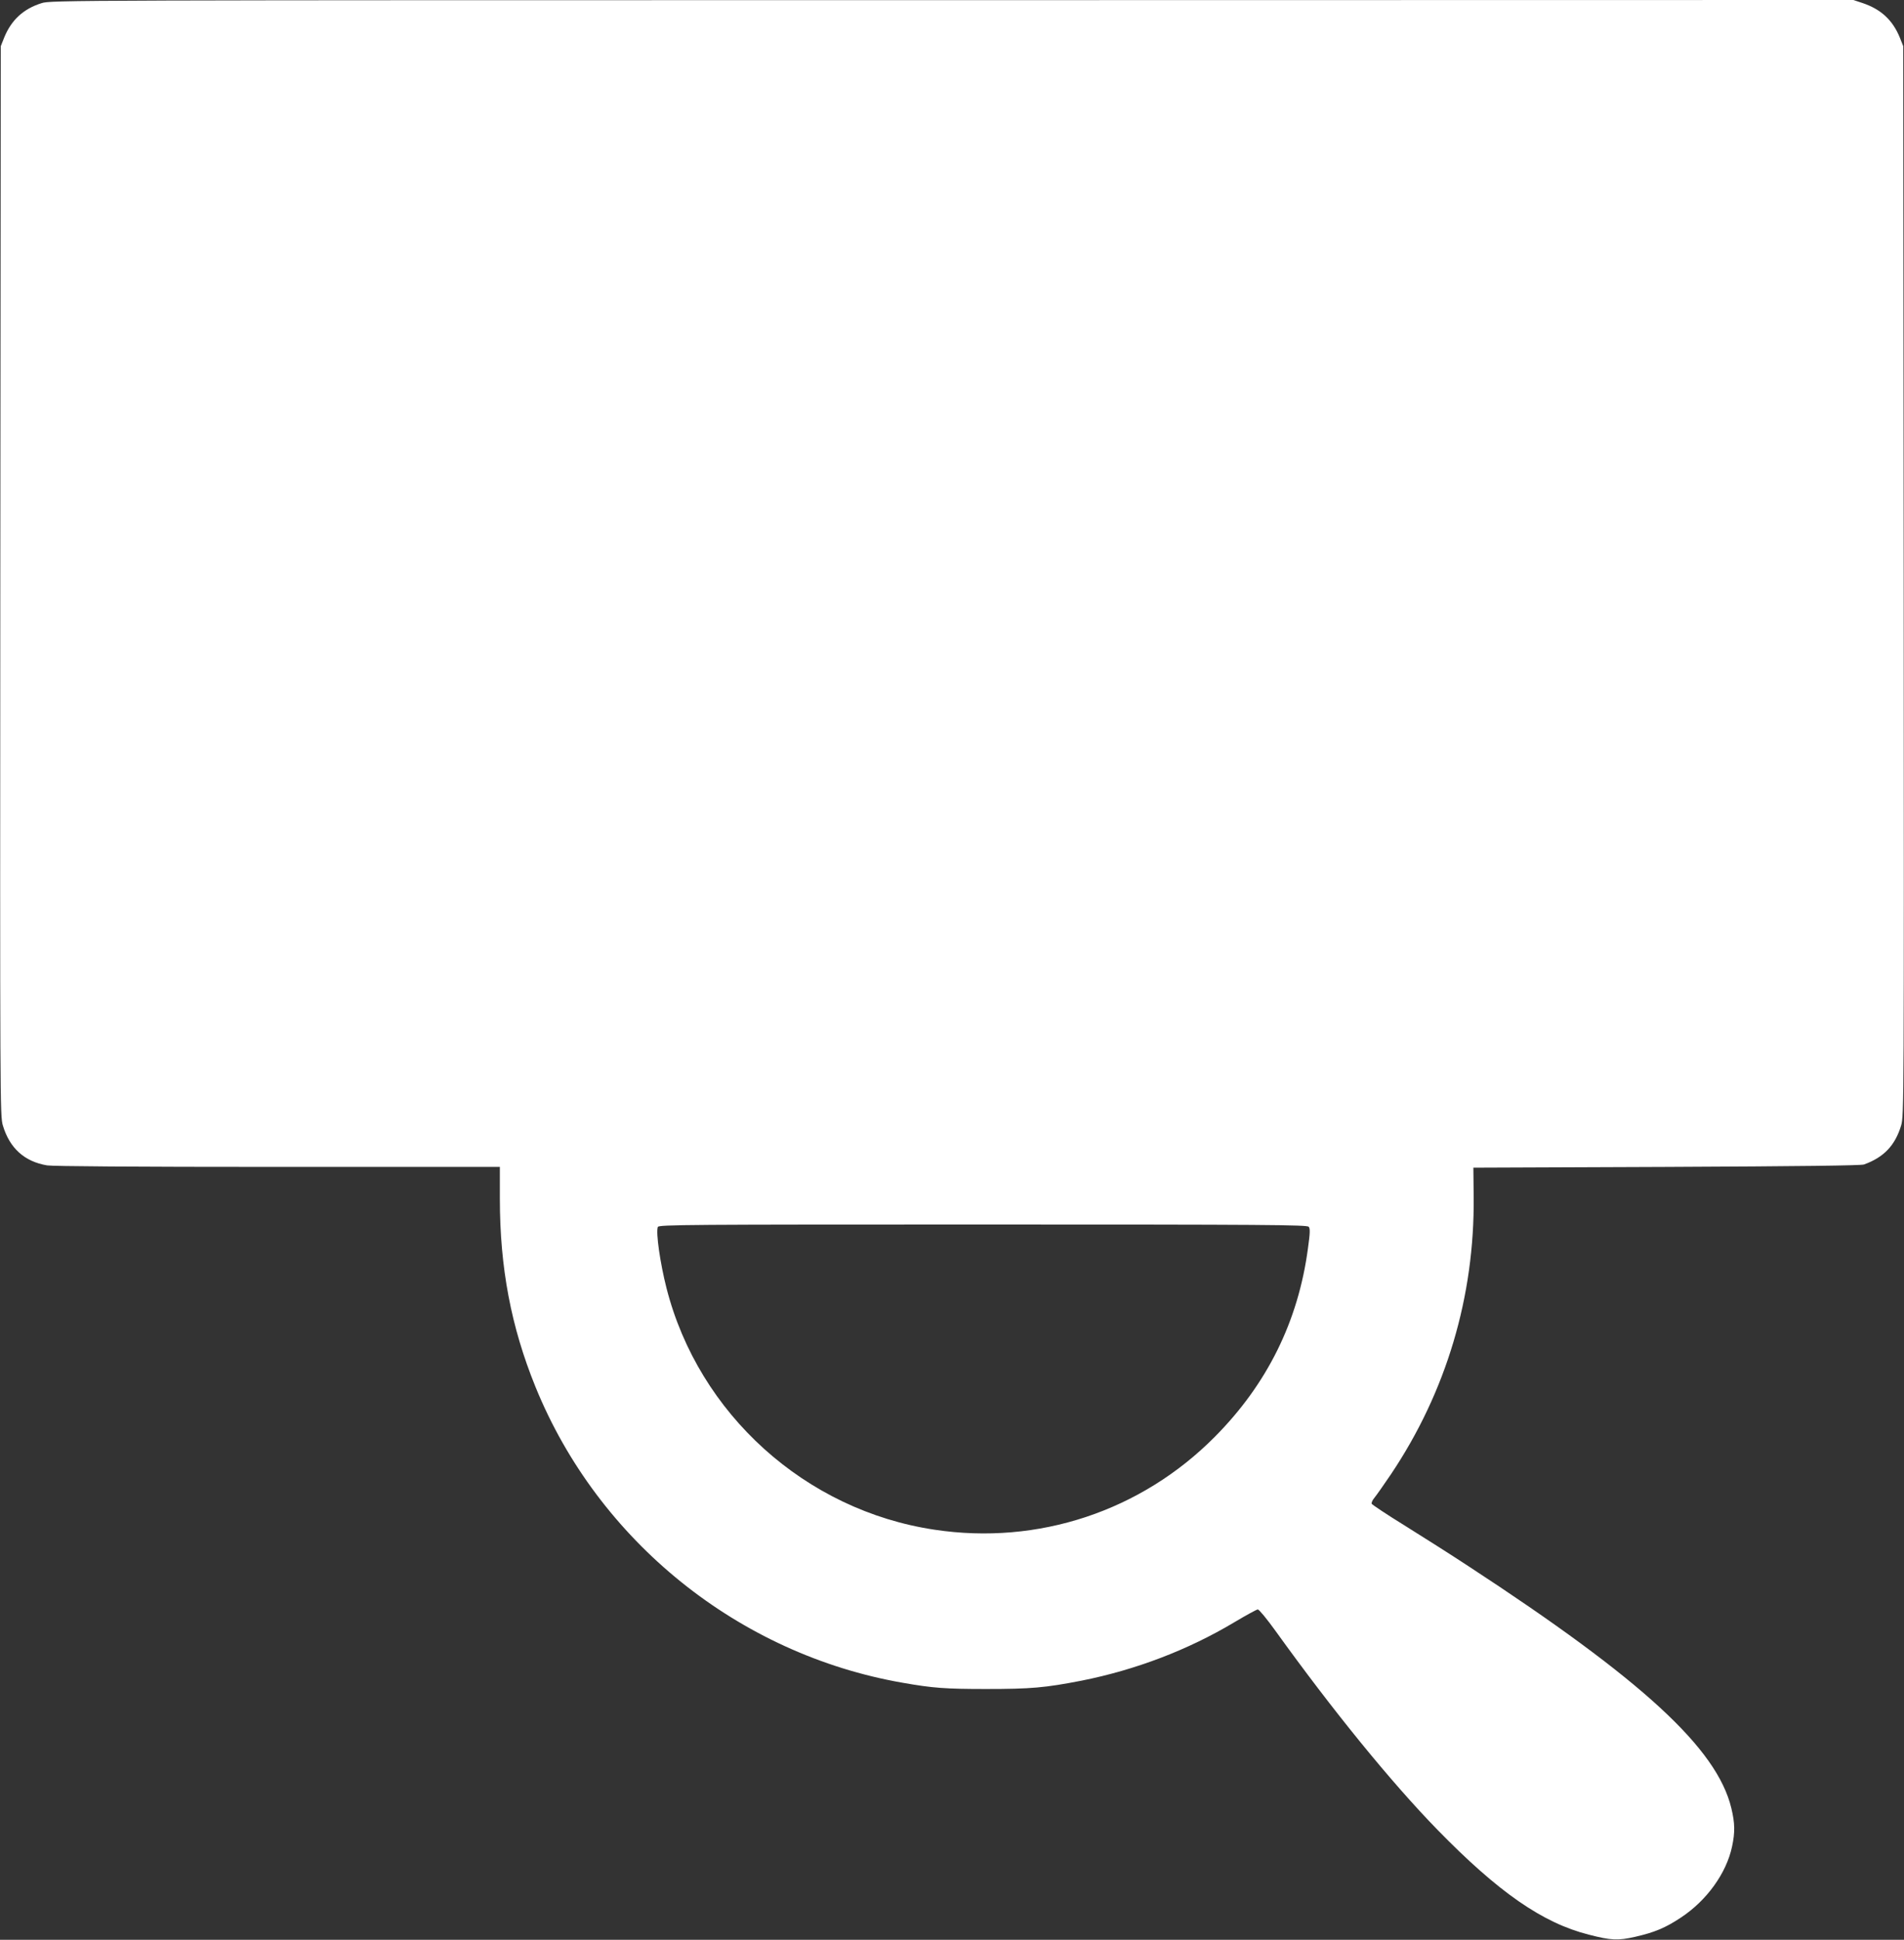 <?xml version="1.0" standalone="no"?>
<!DOCTYPE svg PUBLIC "-//W3C//DTD SVG 20010904//EN"
 "http://www.w3.org/TR/2001/REC-SVG-20010904/DTD/svg10.dtd">
<svg version="1.0" xmlns="http://www.w3.org/2000/svg"
 width="1257pt" height="1280pt" viewBox="0 0 1257 1280"
 preserveAspectRatio="xMidYMid meet">
<rect x="0" y="0" width="1257" height="1280" fill="#333333" stroke="none"/>
<g transform="translate(0,1280) scale(0.1,-0.1)"
fill="#ffffff" stroke="none">
<path d="M274 12779 c-119 -37 -199 -111 -246 -226 l-23 -58 -3 -3529 c-2
-3450 -2 -3530 17 -3593 45 -150 143 -238 292 -263 42 -6 568 -10 1527 -10
l1462 0 0 -210 c0 -455 74 -845 235 -1241 414 -1018 1342 -1765 2425 -1953
199 -35 282 -41 550 -41 296 0 388 8 630 55 357 71 702 202 1010 386 77 46
147 84 154 84 8 0 61 -64 117 -142 377 -524 762 -997 1068 -1311 403 -413 695
-616 1000 -693 147 -38 193 -40 307 -14 127 29 199 59 300 126 172 113 302
294 339 470 20 94 19 153 -5 253 -95 394 -585 845 -1738 1598 -114 75 -302
194 -419 267 -117 72 -214 137 -217 143 -3 7 5 25 18 40 13 16 62 85 109 155
365 544 553 1174 546 1833 l-2 190 1274 5 c897 4 1283 9 1305 16 132 48 205
126 245 257 19 63 19 142 17 3593 l-3 3529 -23 58 c-47 114 -123 185 -243 226
l-63 21 -5950 -1 c-5868 0 -5952 0 -6012 -20z m8366 -8074 c10 -12 9 -41 -5
-142 -64 -482 -270 -897 -615 -1244 -487 -491 -1167 -716 -1850 -613 -852 127
-1558 763 -1770 1595 -42 165 -71 367 -57 403 6 15 206 16 2145 16 1876 0
2141 -2 2152 -15z"/>
</g>
</svg>
